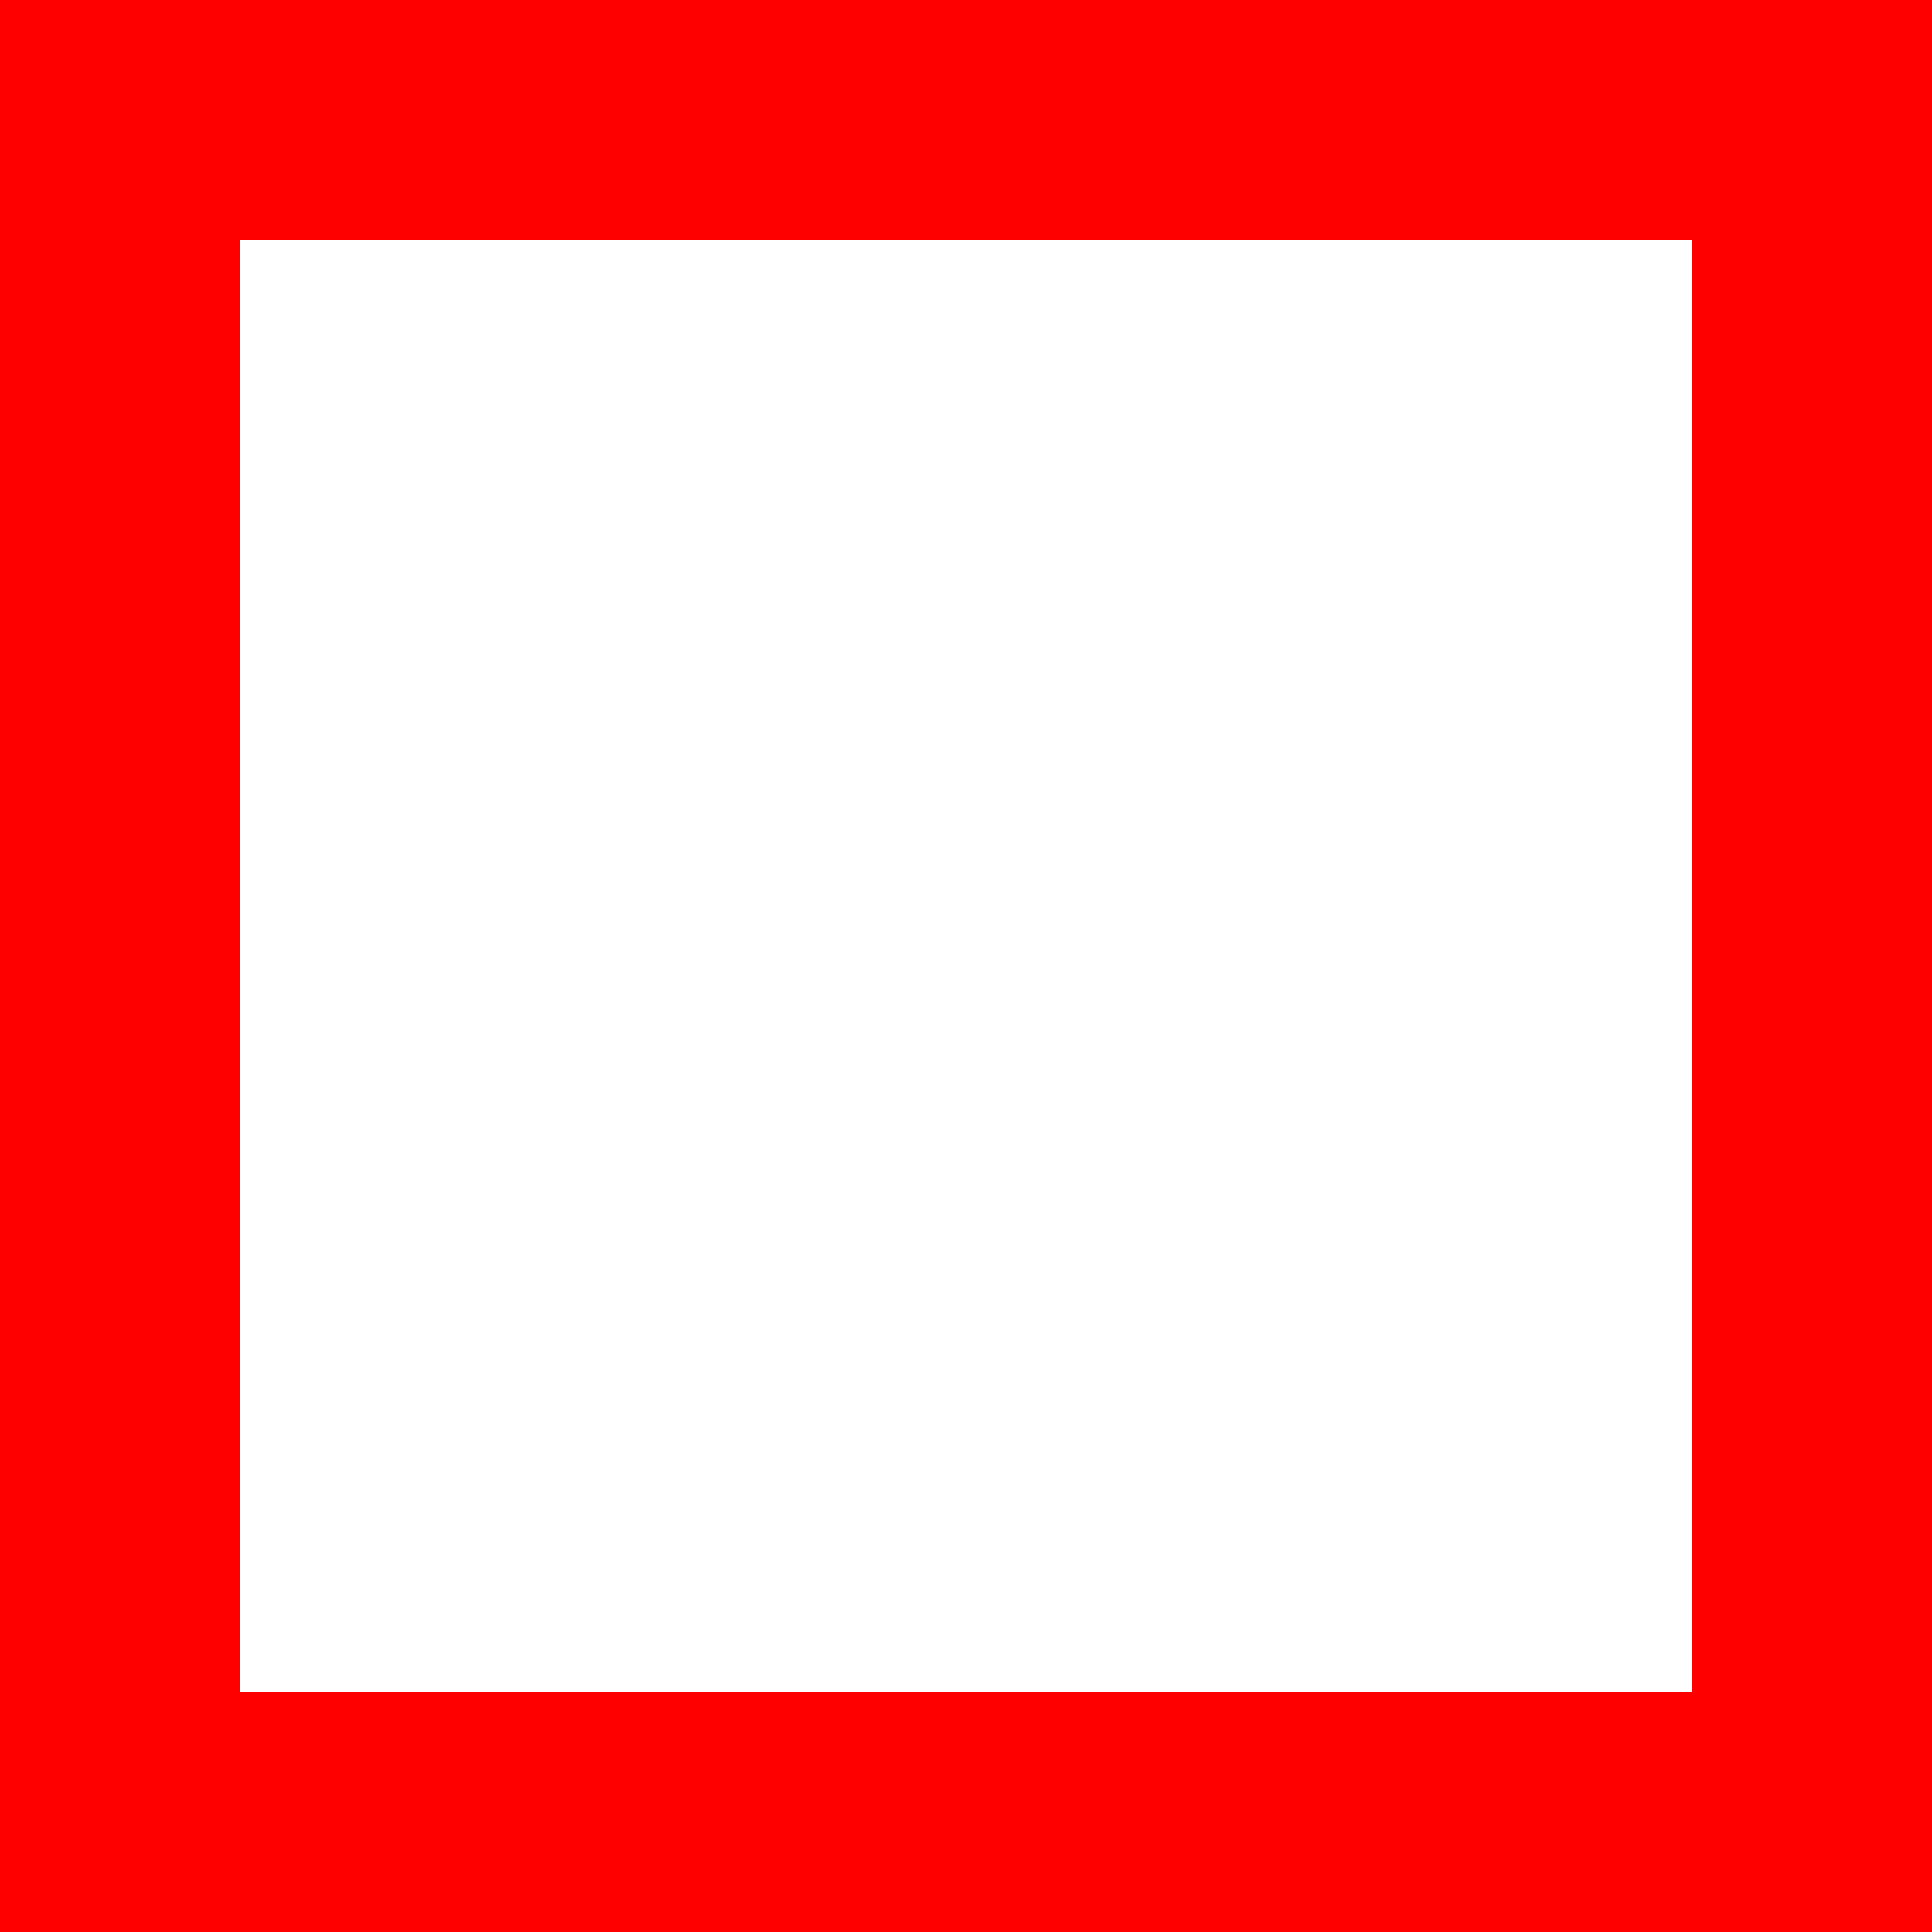 <?xml version="1.0" encoding="utf-8"?>
<!-- Generator: Adobe Illustrator 15.0.0, SVG Export Plug-In . SVG Version: 6.00 Build 0)  -->
<!DOCTYPE svg PUBLIC "-//W3C//DTD SVG 1.1//EN" "http://www.w3.org/Graphics/SVG/1.1/DTD/svg11.dtd">
<svg version="1.1" id="图层_1" xmlns="http://www.w3.org/2000/svg" xmlns:xlink="http://www.w3.org/1999/xlink" x="0px" y="0px"
	 width="512px" height="512px" viewBox="0 0 512 512" enable-background="new 0 0 512 512" xml:space="preserve">
<symbol  id="Red_Squre" viewBox="0 -256 256 256">
	<g id="图层_1_2_">
		<g>
			<path fill-rule="evenodd" clip-rule="evenodd" fill="#FF0000" d="M31.8-224.25h192.45v192.5H31.8V-224.25z M256-256H0V0h256V-256
				z"/>
		</g>
	</g>
</symbol>
<use xlink:href="#Red_Squre"  width="256" height="256" y="-256" transform="matrix(2 0 0 -2 0 0)" overflow="visible"/>
</svg>
